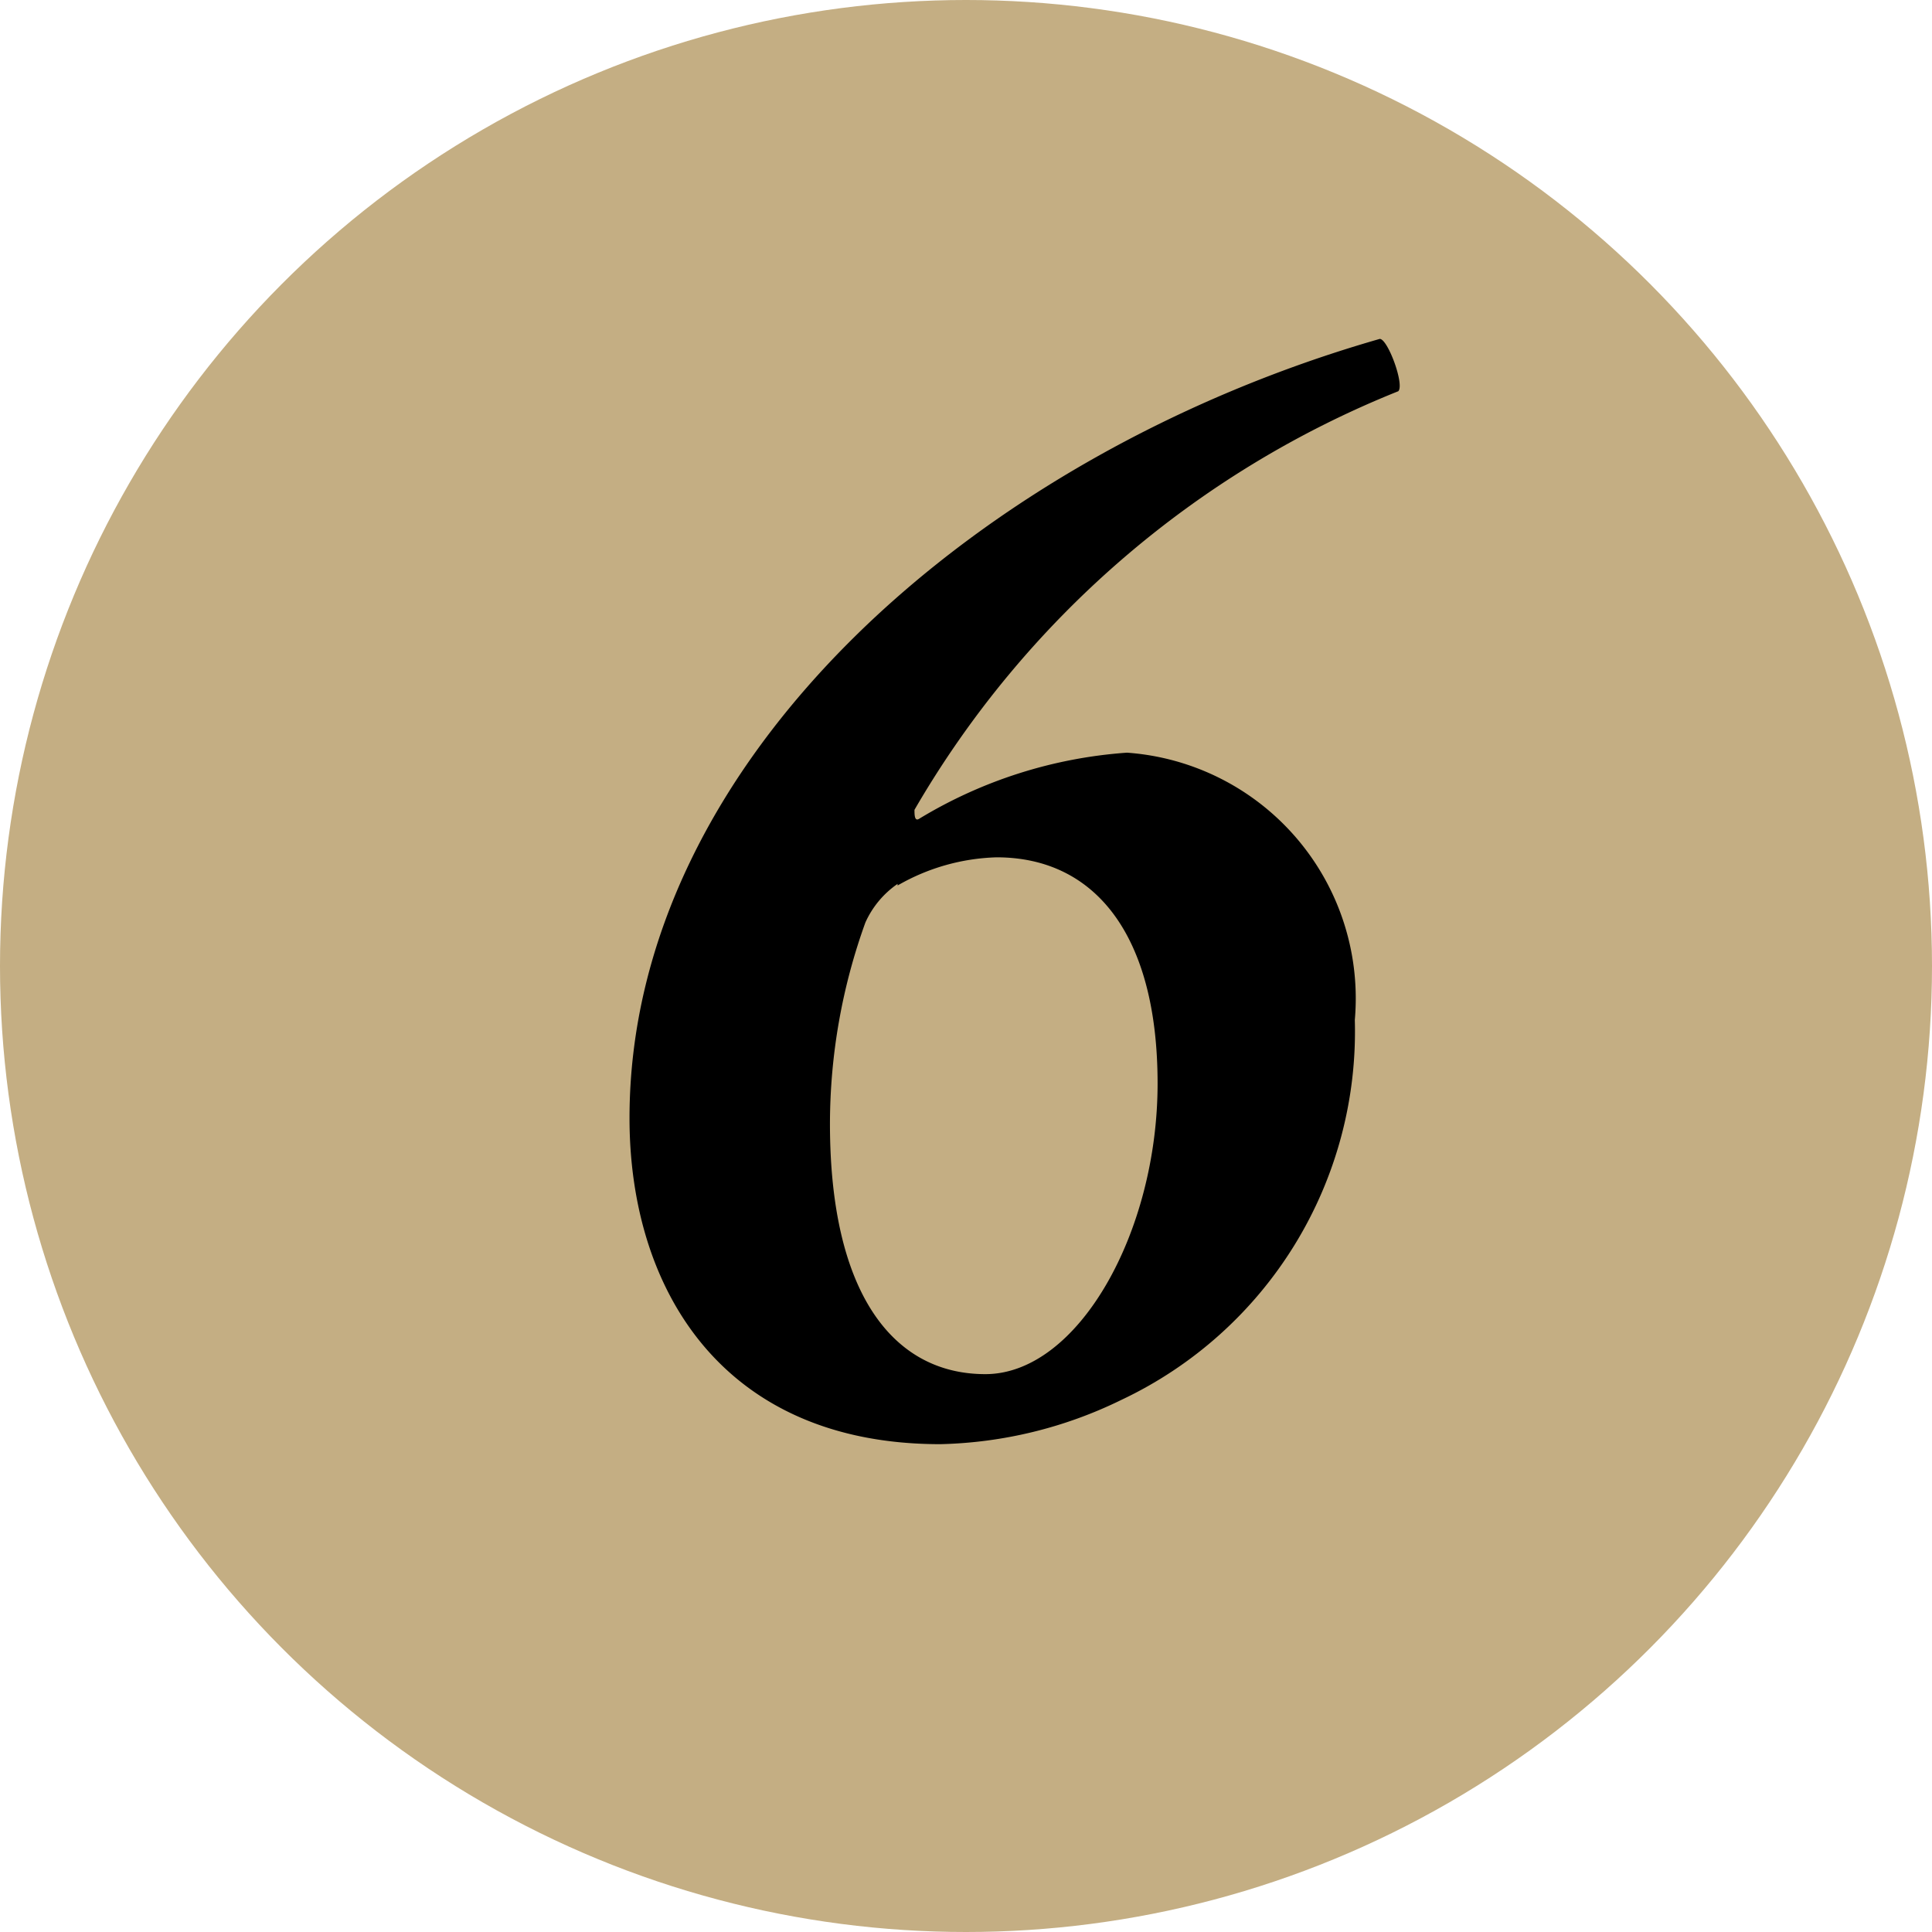 <svg xmlns="http://www.w3.org/2000/svg" viewBox="0 0 24 24"><defs><style>.cls-1{fill:#c4ae83;}</style></defs><title>6-ico</title><g id="Layer_2" data-name="Layer 2"><g id="Layer_1-2" data-name="Layer 1"><circle class="cls-1" cx="12" cy="12" r="12"/><path d="M11.36,10.06c0,.06,0,.15.06.11A5.75,5.75,0,0,1,14,9.35a3.06,3.06,0,0,1,2.83,3.32,5.06,5.06,0,0,1-2.9,4.72,5.38,5.38,0,0,1-2.25.55c-2.71,0-3.86-1.93-3.86-4.05,0-4.45,4.33-8.25,9.32-9.68.1,0,.31.57.23.65A12.18,12.18,0,0,0,11.36,10.06Zm-.21.92a1.16,1.16,0,0,0-.4.48,7.38,7.38,0,0,0-.44,2.5c0,2.1.78,3.11,1.93,3.11s2.14-1.76,2.14-3.61-.78-2.81-2-2.81A2.6,2.6,0,0,0,11.15,11Z"/></g></g></svg>